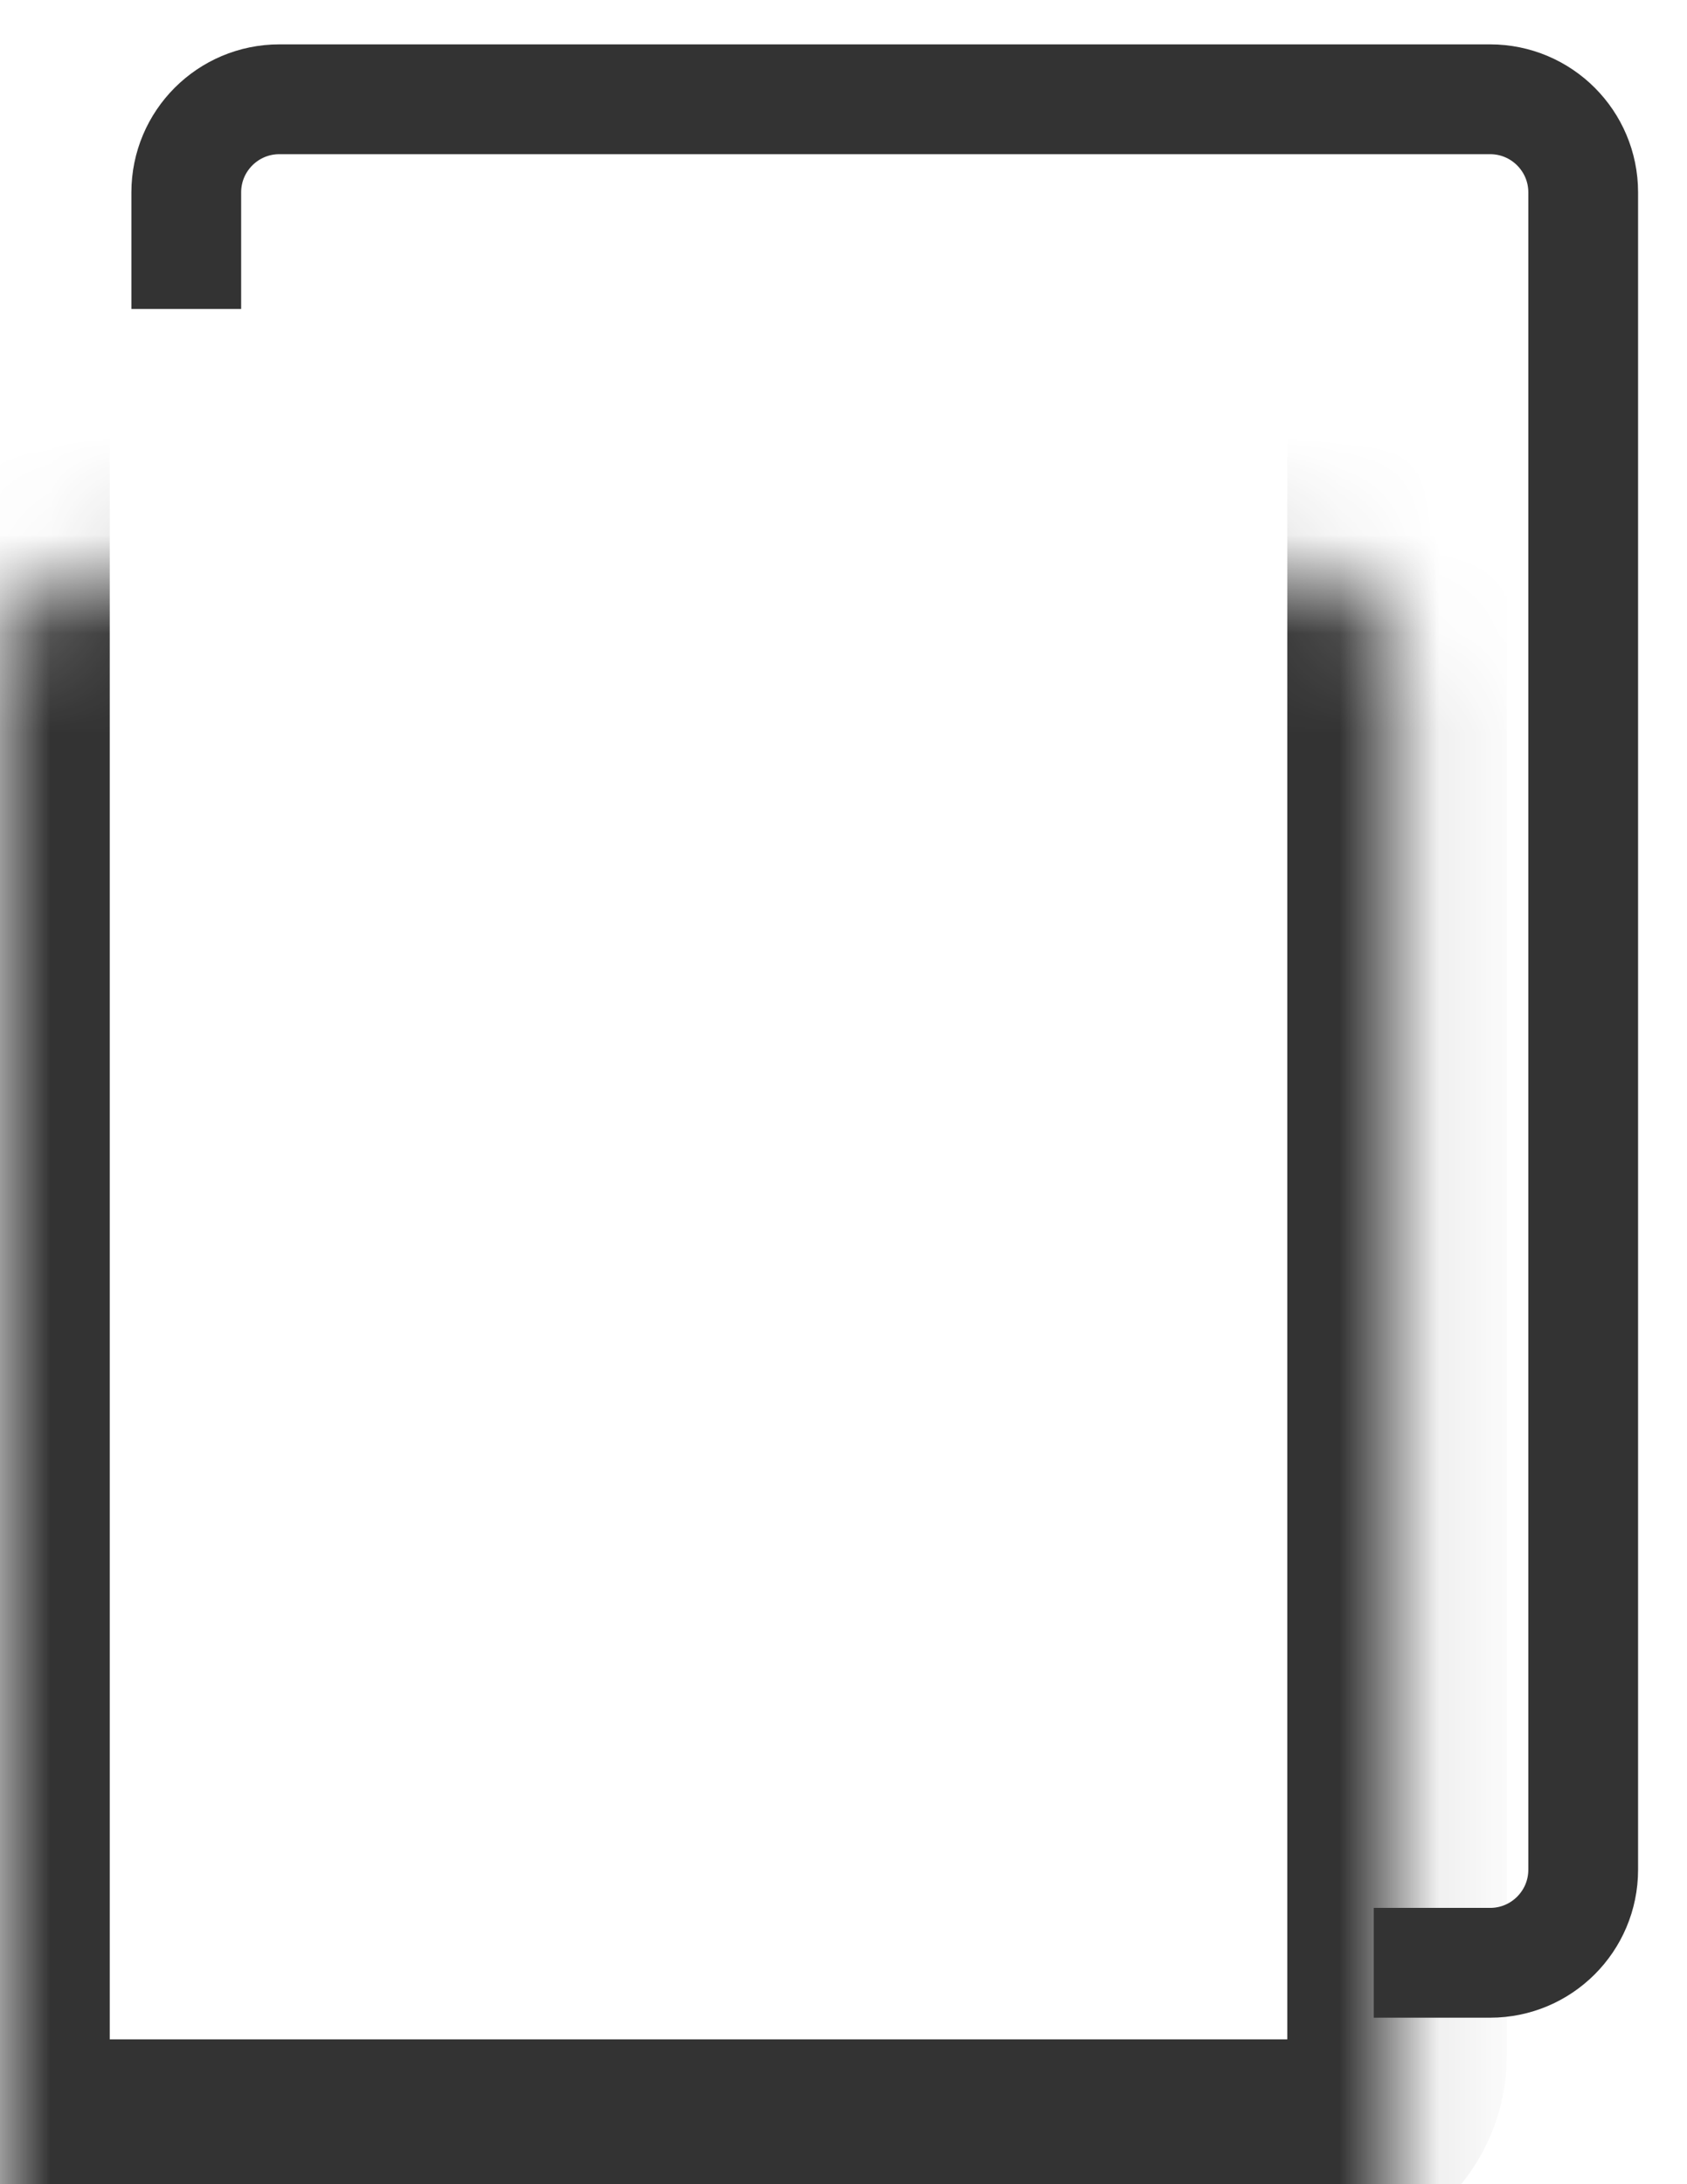 <svg width="17" height="22" viewBox="0 0 17 22" fill="none" xmlns="http://www.w3.org/2000/svg">
<mask id="path-1-inside-1_10_17" fill="white">
<rect y="2.877" width="14.078" height="18.77" rx="0.939"/>
</mask>
<rect y="2.877" width="14.078" height="18.77" rx="0.939" stroke="#333333" stroke-width="2.212" mask="url(#path-1-inside-1_10_17)"/>
<path d="M1.877 3.112V1.938C1.877 1.42 2.297 1 2.815 1H15.016C15.534 1 15.954 1.42 15.954 1.938V18.832C15.954 19.35 15.534 19.77 15.016 19.77H13.843" stroke="#333333" stroke-width="1.106"/>
</svg>
